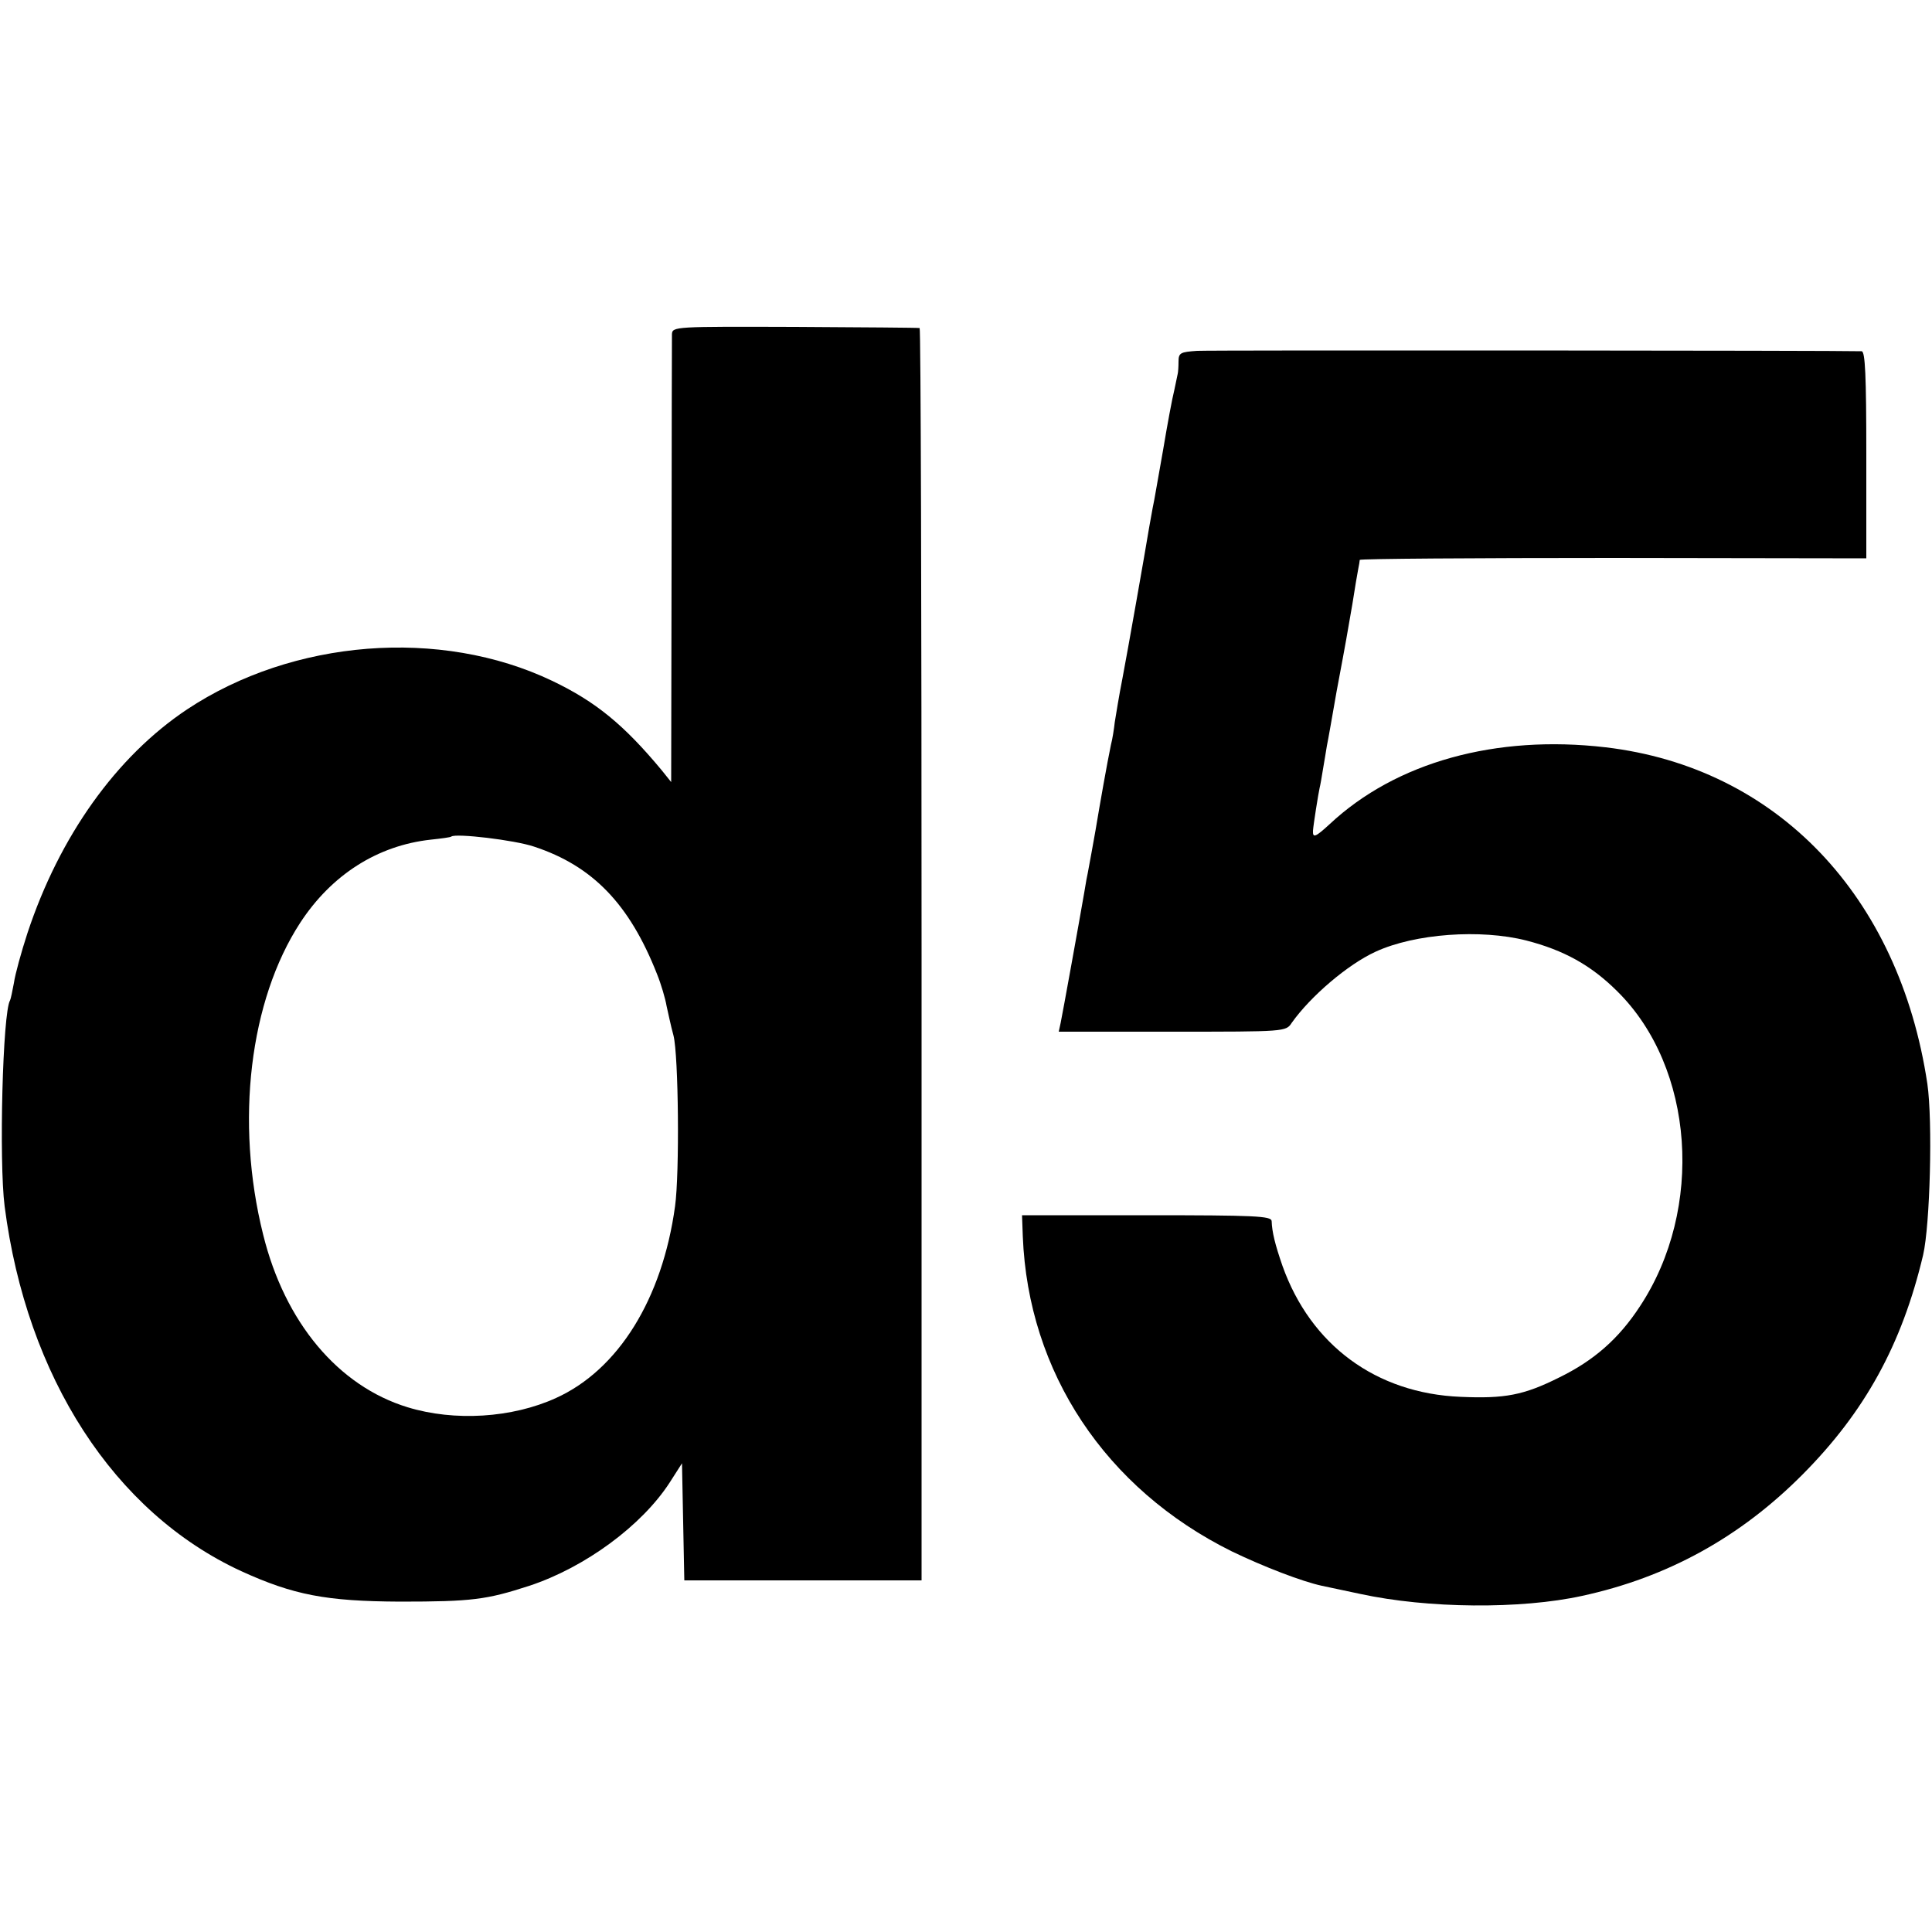 <?xml version="1.0" standalone="no"?>
<!DOCTYPE svg PUBLIC "-//W3C//DTD SVG 20010904//EN"
 "http://www.w3.org/TR/2001/REC-SVG-20010904/DTD/svg10.dtd">
<svg version="1.0" xmlns="http://www.w3.org/2000/svg"
 width="500pt" height="500pt" viewBox="0 0 500 500"
 preserveAspectRatio="xMidYMid meet">
<g transform="translate(0,500) scale(0.1,-0.1)"
fill="#000000" stroke="none">
<path d="M1739 4135 c0 -11 -1 -276 -1 -589 l-1 -570 -24 30 c-98 118 -171
178 -284 232 -289 138 -671 108 -945 -74 -183 -122 -330 -328 -413 -579 -16
-49 -32 -107 -35 -129 -4 -21 -8 -41 -10 -45 -19 -30 -29 -416 -14 -533 57
-442 283 -792 612 -944 136 -62 220 -78 411 -79 187 0 224 5 335 41 145 48
291 156 363 267 l32 50 3 -152 3 -151 307 0 307 0 0 1620 c0 891 -2 1621 -5
1621 -3 1 -148 2 -322 3 -312 1 -318 1 -319 -19z m-357 -1326 c152 -50 247
-149 318 -329 11 -27 22 -65 25 -83 4 -17 11 -52 18 -77 13 -51 16 -356 4
-442 -33 -240 -147 -423 -308 -496 -114 -52 -263 -61 -384 -24 -180 55 -318
220 -374 447 -73 292 -35 606 96 807 81 124 200 200 338 215 28 3 51 6 53 8
11 9 164 -9 214 -26z"/>
<path d="M3098 4092 c-43 -3 -48 -5 -48 -28 0 -13 -1 -27 -2 -31 -1 -5 -5 -24
-9 -43 -5 -19 -18 -89 -29 -155 -12 -66 -23 -133 -27 -150 -3 -16 -7 -39 -9
-50 -10 -61 -56 -322 -69 -390 -9 -45 -17 -96 -20 -114 -2 -18 -6 -44 -10 -59
-10 -48 -28 -150 -40 -222 -5 -28 -15 -84 -20 -110 -1 -3 -5 -25 -9 -50 -12
-70 -56 -313 -61 -337 l-5 -23 294 0 c293 0 294 0 309 23 49 69 145 151 217
184 102 47 272 59 390 29 97 -25 168 -64 236 -132 199 -197 225 -562 58 -815
-55 -84 -119 -140 -209 -184 -92 -46 -141 -55 -255 -50 -219 9 -388 134 -461
339 -19 55 -27 87 -28 116 -1 13 -43 15 -323 15 l-323 0 2 -55 c14 -352 214
-653 541 -815 83 -40 182 -78 233 -89 13 -3 58 -12 99 -21 175 -38 416 -40
575 -5 221 48 409 152 570 314 161 162 257 336 312 568 18 78 25 346 11 443
-73 487 -390 819 -833 871 -283 33 -542 -38 -714 -199 -36 -33 -44 -37 -43
-17 1 16 14 97 17 110 2 8 6 31 9 50 3 19 8 46 10 60 3 14 14 77 25 140 12 63
23 124 25 135 2 11 9 52 16 92 6 39 13 80 15 90 2 10 4 21 4 24 1 3 296 5 656
5 l655 -1 0 268 c0 207 -3 267 -12 268 -54 2 -1684 3 -1720 1z"/>
</g>
</svg>
